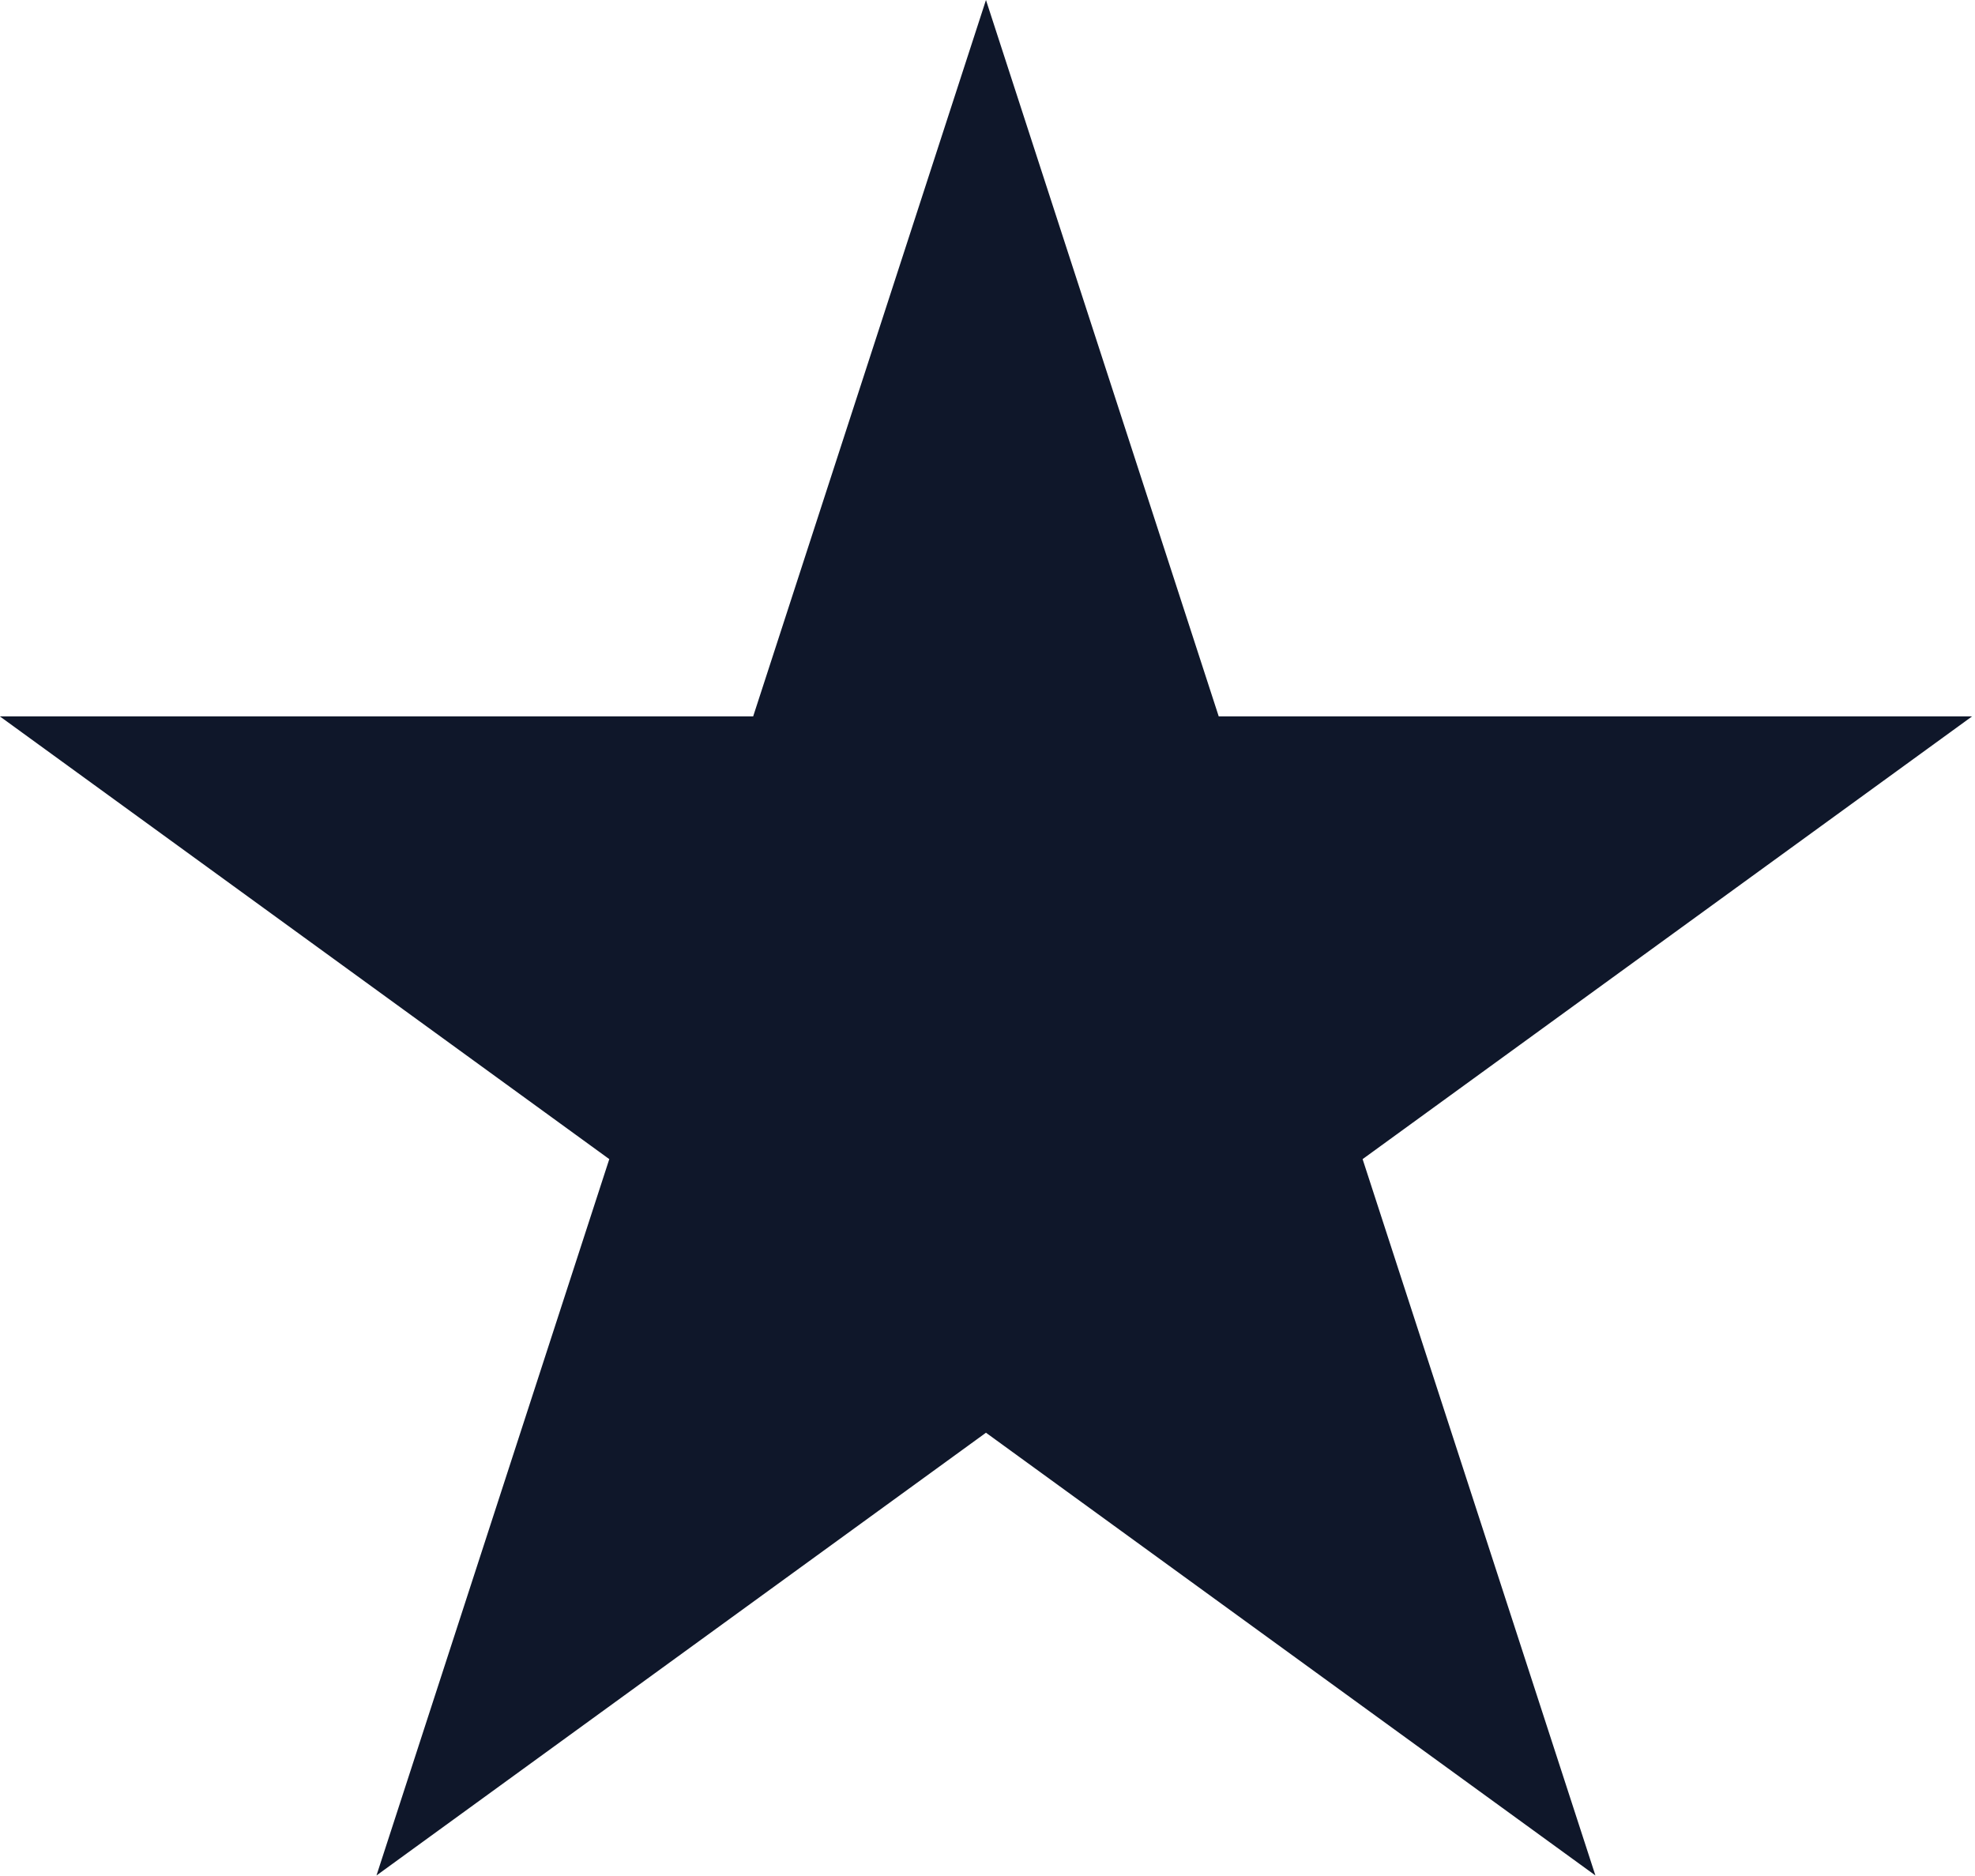 <svg width="40" height="38" viewBox="0 0 40 38" fill="none" xmlns="http://www.w3.org/2000/svg">
<path d="M19.969 0L24.683 14.511H39.941L27.597 23.479L32.312 37.989L19.969 29.021L7.625 37.989L12.34 23.479L-0.003 14.511H15.254L19.969 0Z" fill="#0F172A"/>
</svg>
